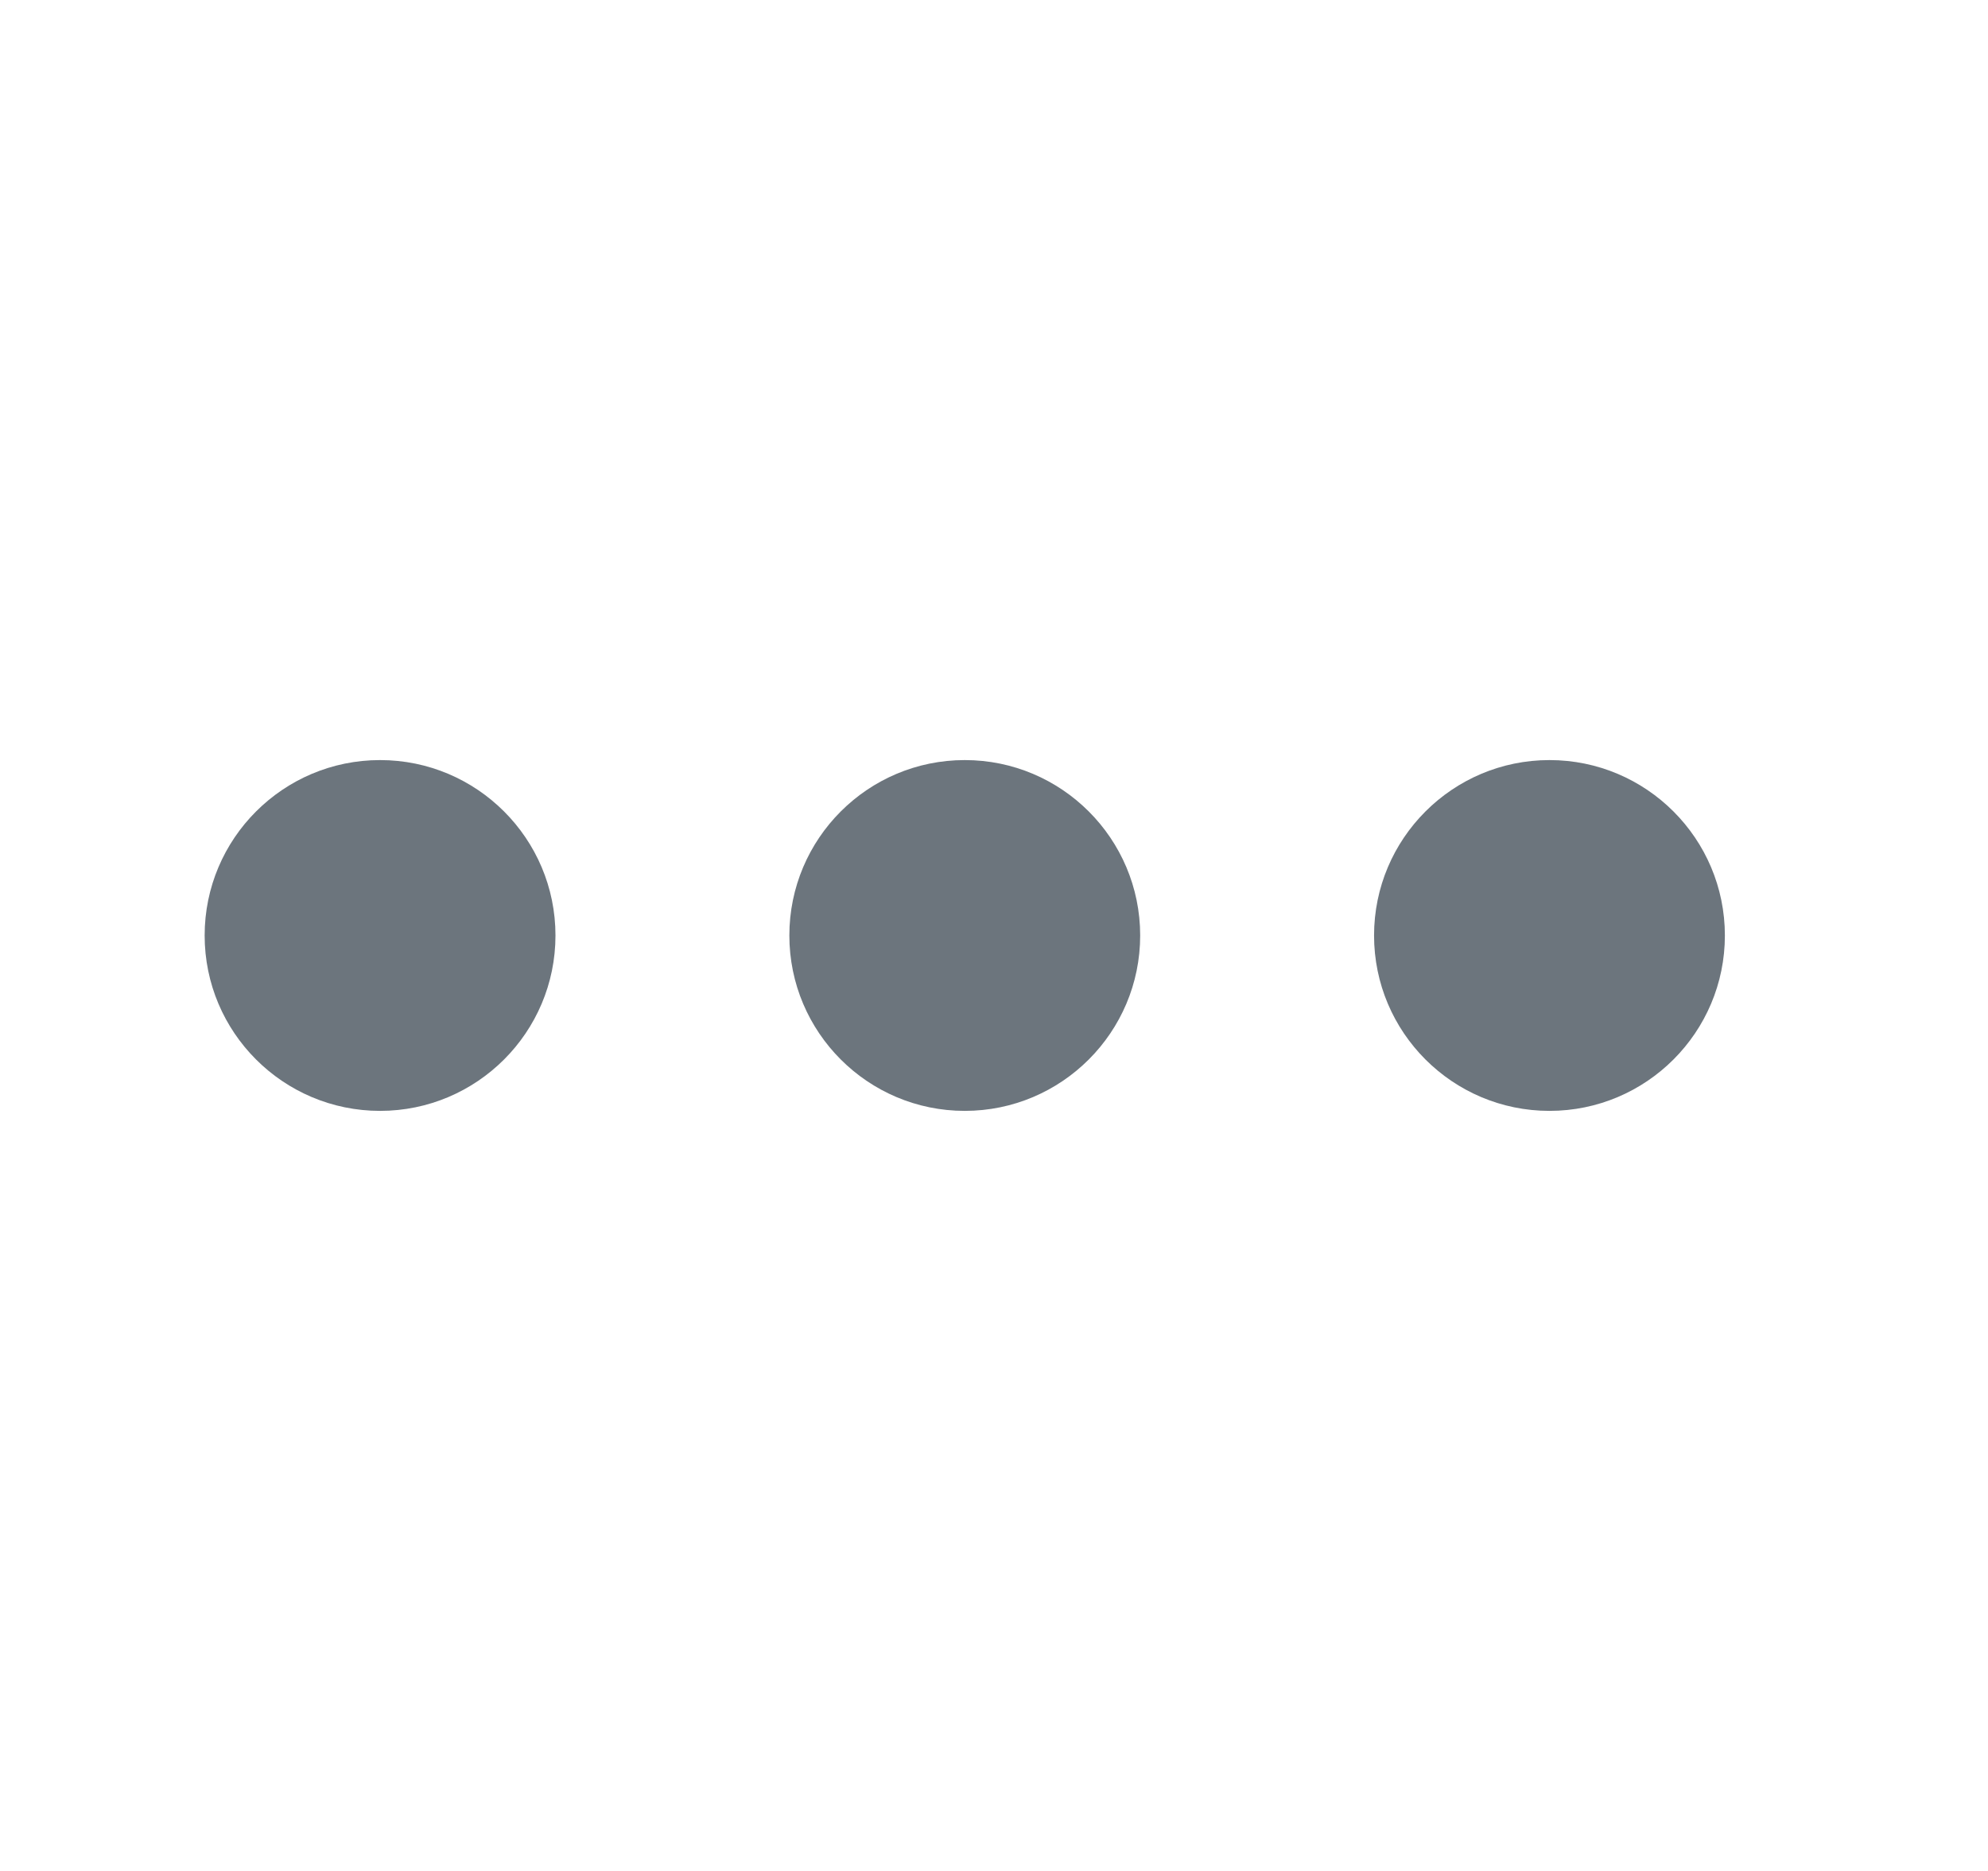 <svg width="17" height="16" viewBox="0 0 17 16" fill="none" xmlns="http://www.w3.org/2000/svg">
<path d="M3.25 9.5C2.422 9.5 1.75 8.828 1.75 8C1.75 7.172 2.422 6.5 3.25 6.5C4.078 6.5 4.75 7.172 4.75 8C4.75 8.828 4.078 9.5 3.25 9.5ZM8.25 9.5C7.422 9.5 6.75 8.828 6.75 8C6.75 7.172 7.422 6.5 8.25 6.5C9.078 6.5 9.75 7.172 9.75 8C9.75 8.828 9.078 9.5 8.25 9.5ZM13.25 9.5C12.422 9.5 11.75 8.828 11.75 8C11.75 7.172 12.422 6.5 13.25 6.5C14.078 6.5 14.75 7.172 14.75 8C14.75 8.828 14.078 9.5 13.25 9.5Z" fill="#6C757D"/>
</svg>
